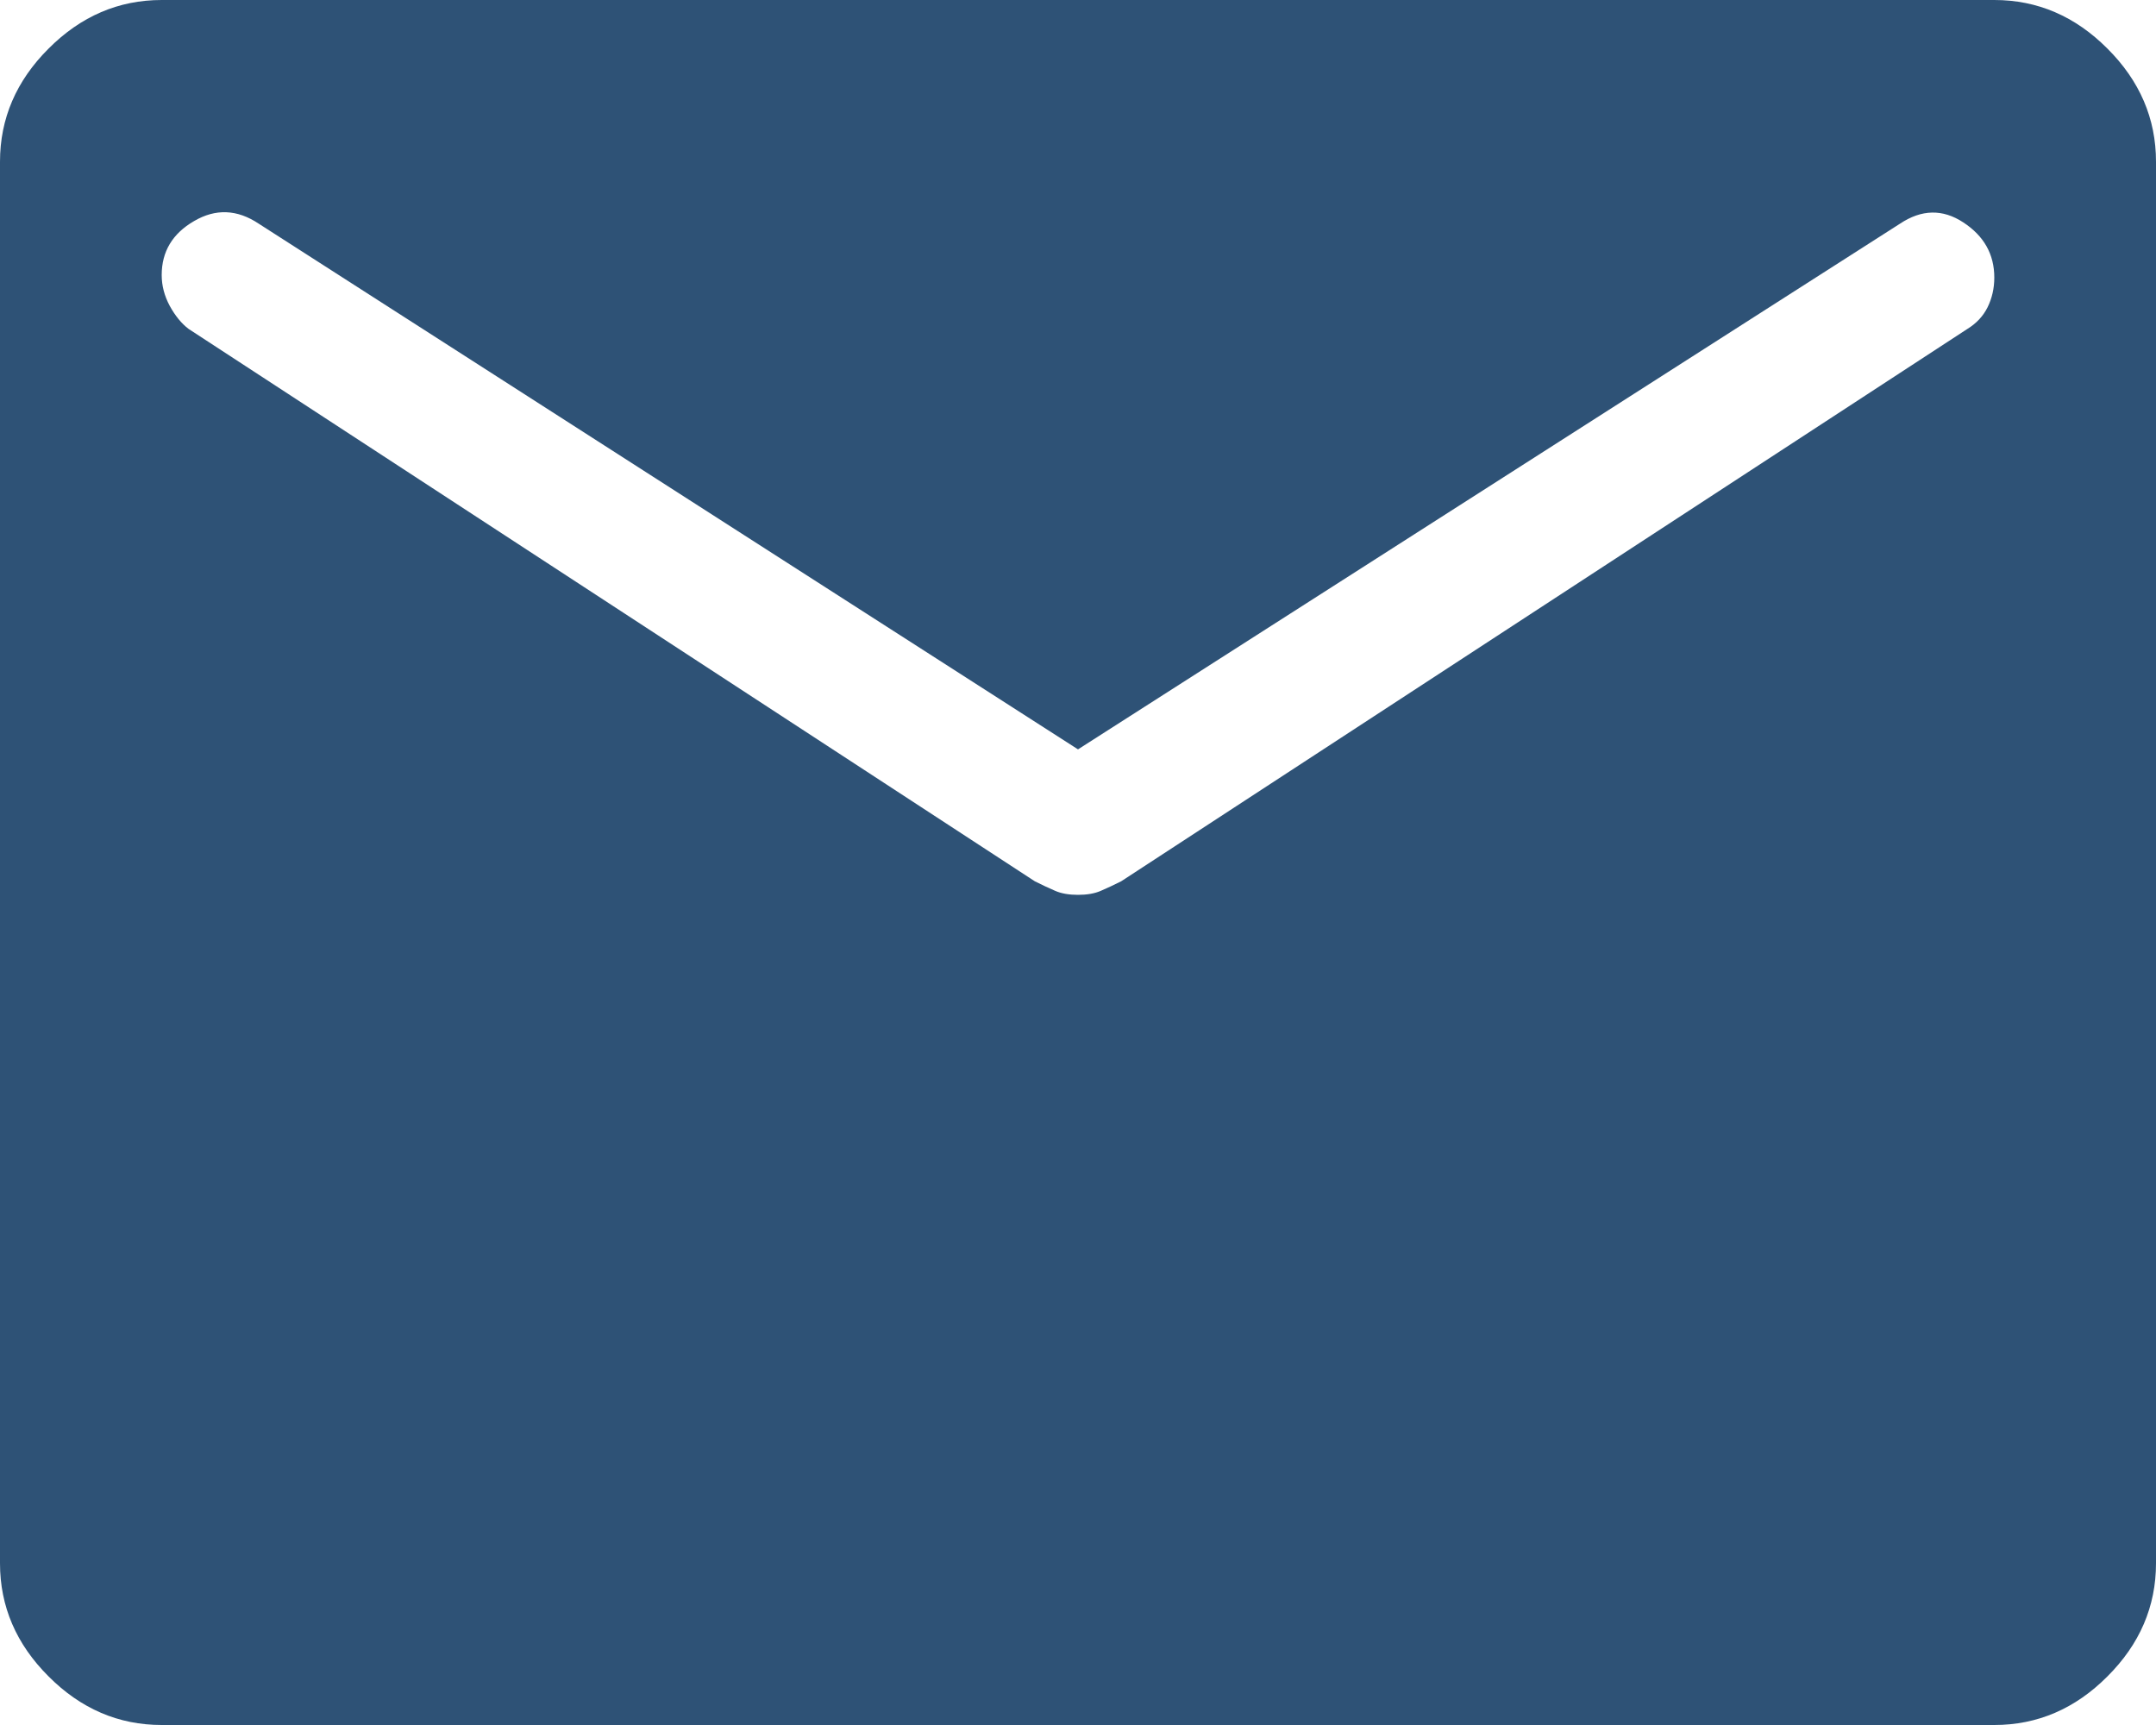 <svg xmlns="http://www.w3.org/2000/svg" width="15" height="12" viewBox="0 0 15 12"><path fill="#2E5276" d="M1.125,12 C0.825,12 0.562,11.887 0.338,11.662 C0.113,11.438 0,11.175 0,10.875 L0,1.125 C0,0.825 0.113,0.562 0.338,0.338 C0.562,0.113 0.825,0 1.125,0 L13.875,0 C14.175,0 14.438,0.113 14.662,0.338 C14.887,0.562 15,0.825 15,1.125 L15,10.875 C15,11.175 14.887,11.438 14.662,11.662 C14.438,11.887 14.175,12 13.875,12 L1.125,12 Z M7.5,6.225 C7.562,6.225 7.616,6.216 7.659,6.197 C7.703,6.178 7.75,6.156 7.8,6.131 L13.688,2.288 C13.75,2.25 13.797,2.2 13.828,2.138 C13.859,2.075 13.875,2.006 13.875,1.931 C13.875,1.769 13.803,1.641 13.659,1.547 C13.516,1.453 13.369,1.456 13.219,1.556 L7.5,5.213 L1.8,1.556 C1.65,1.456 1.5,1.45 1.35,1.538 C1.2,1.625 1.125,1.75 1.125,1.913 C1.125,1.988 1.144,2.059 1.181,2.128 C1.219,2.197 1.262,2.25 1.312,2.288 L7.2,6.131 C7.25,6.156 7.297,6.178 7.341,6.197 C7.384,6.216 7.438,6.225 7.5,6.225 Z"/></svg>